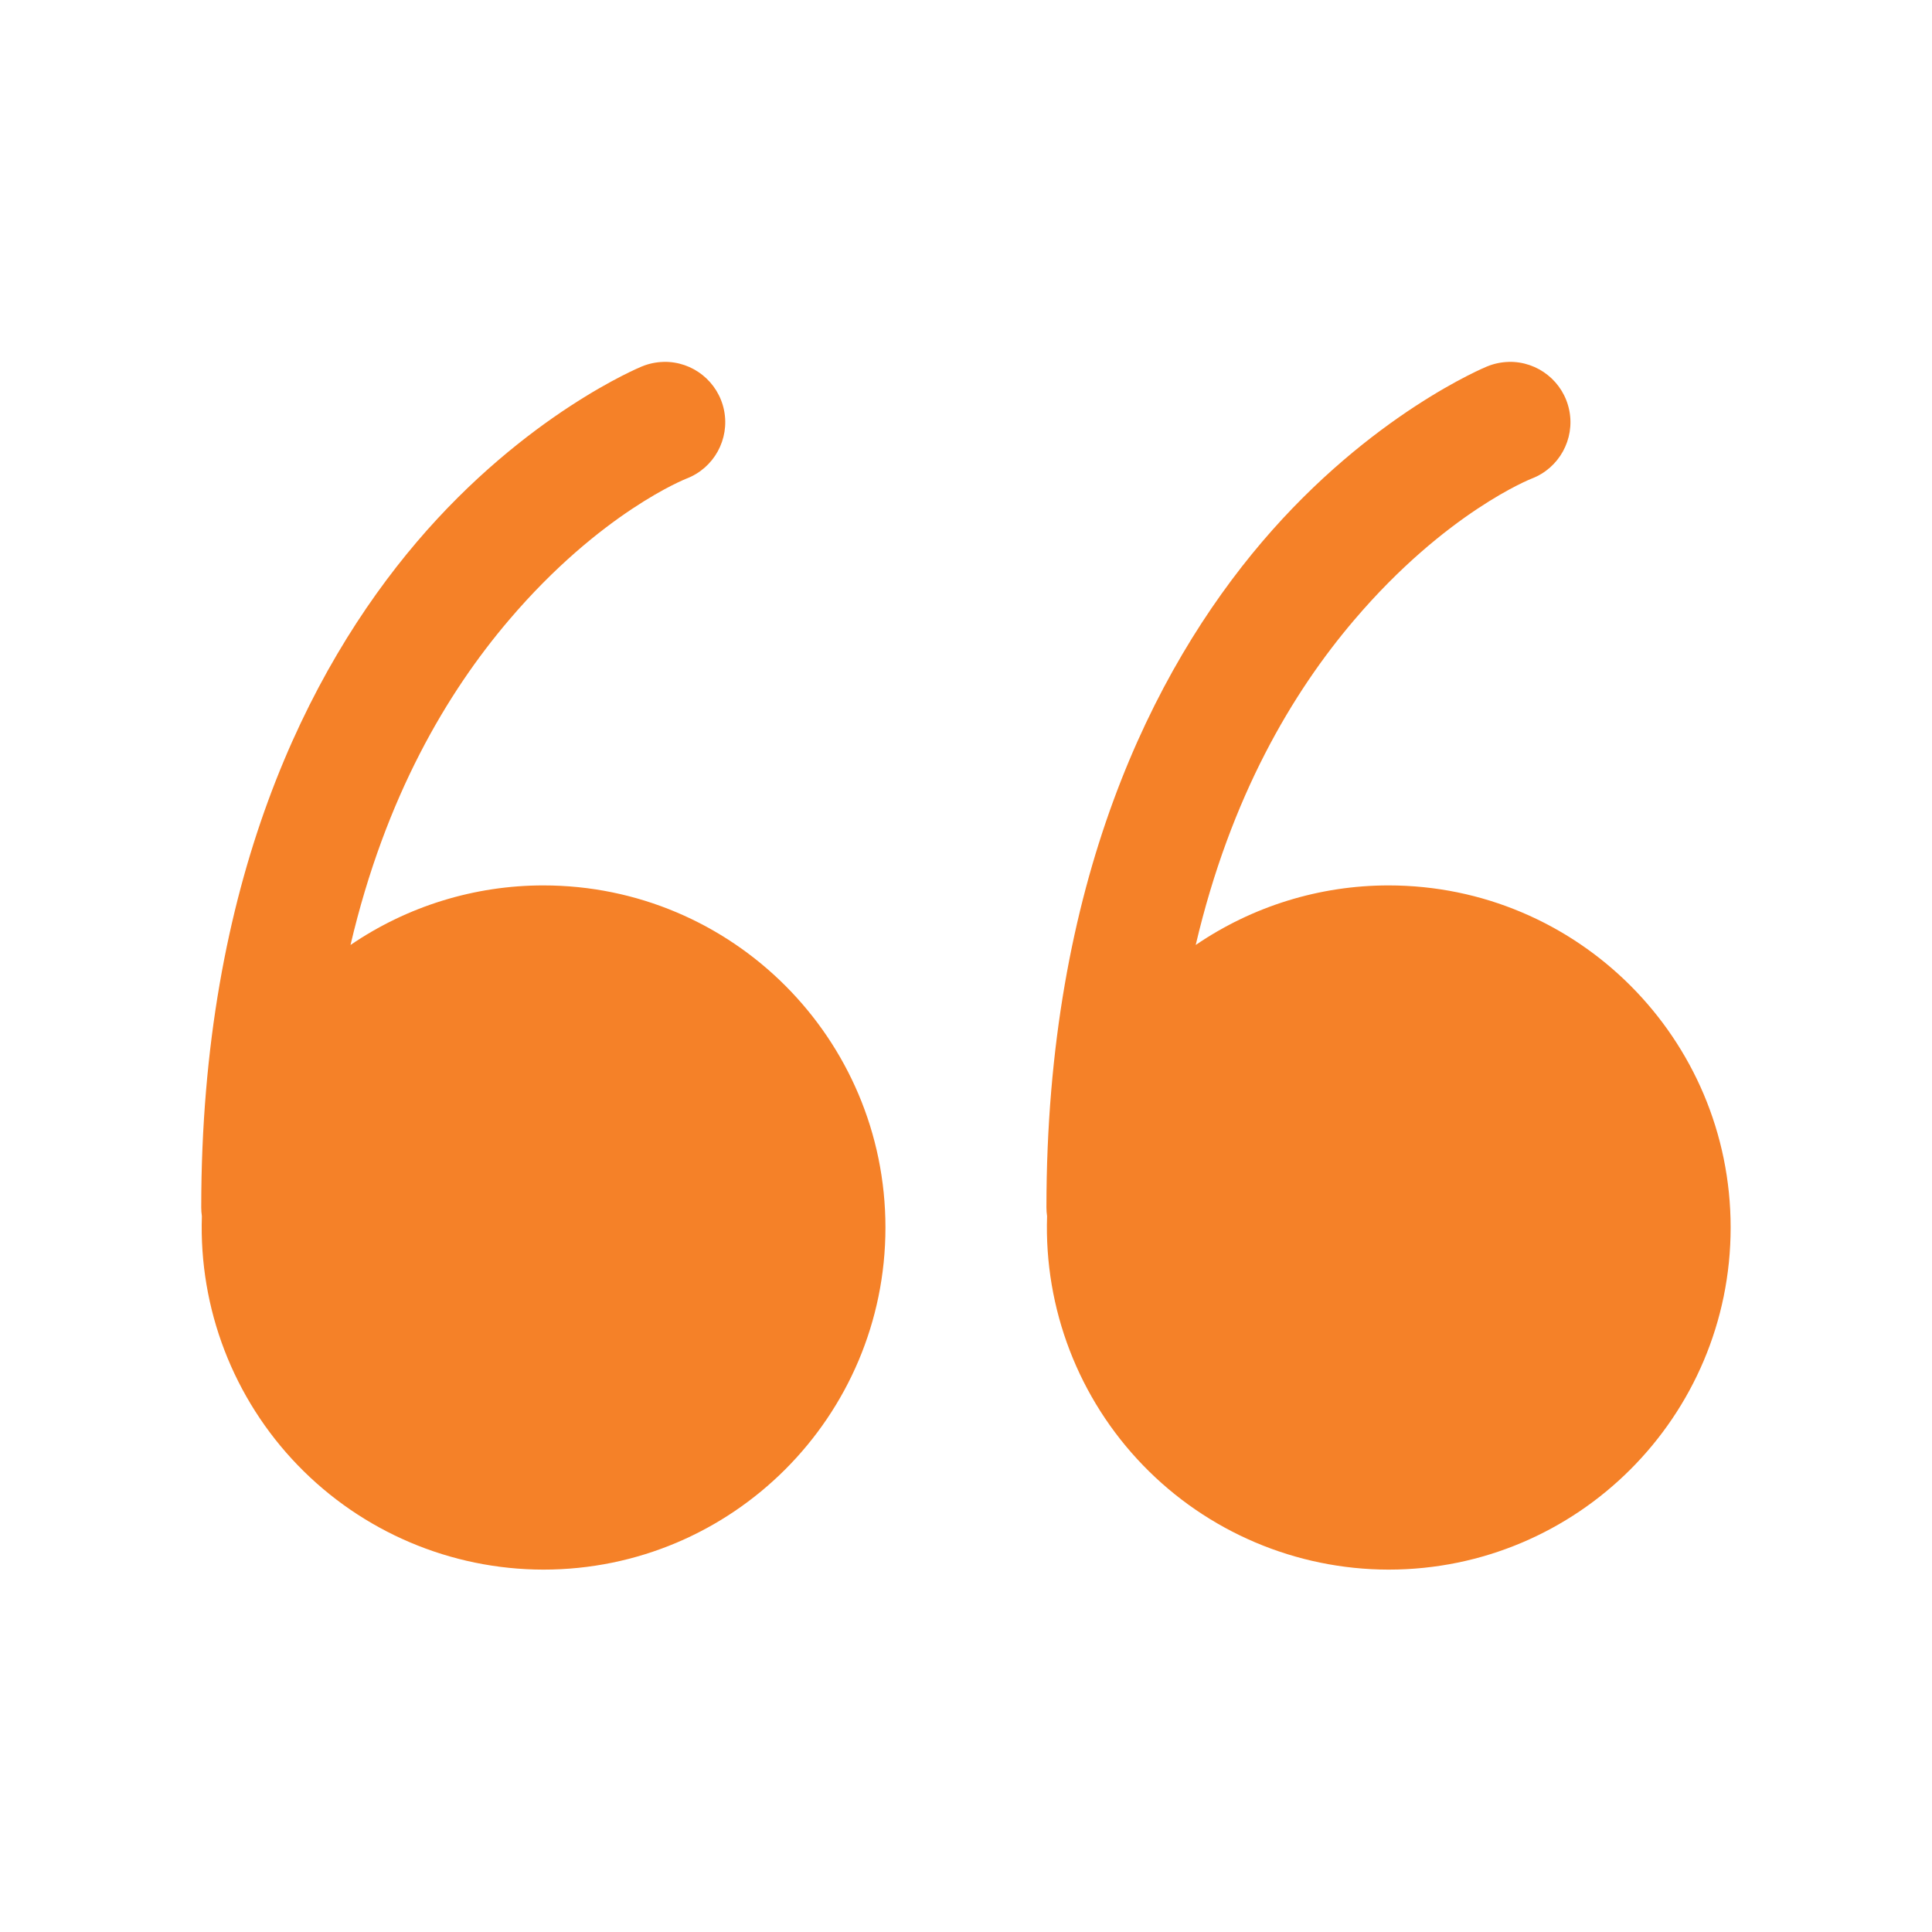 <svg xmlns="http://www.w3.org/2000/svg" xmlns:xlink="http://www.w3.org/1999/xlink" viewBox="0,0,256,256" width="48px" height="48px"><g fill="#f58128" fill-rule="nonzero" stroke="none" stroke-width="1" stroke-linecap="butt" stroke-linejoin="miter" stroke-miterlimit="10" stroke-dasharray="" stroke-dashoffset="0" font-family="none" font-weight="none" font-size="none" text-anchor="none" style="mix-blend-mode: normal"><g transform="scale(5.333,5.333)"><path d="M16.482,8.992c-0.185,0.005 -0.368,0.044 -0.539,0.115c0,0 -2.875,1.172 -5.586,4.357c-2.711,3.185 -5.357,8.463 -5.357,16.535c-0,0.073 0.005,0.146 0.016,0.219c-0.076,2.3 0.783,4.533 2.382,6.187c1.599,1.655 3.801,2.591 6.102,2.594c4.694,0 8.5,-3.806 8.5,-8.5c0,-4.694 -3.806,-8.5 -8.5,-8.5c-1.71,0 -3.379,0.516 -4.791,1.48c0.869,-3.703 2.413,-6.284 3.934,-8.07c2.289,-2.69 4.414,-3.518 4.414,-3.518c0.682,-0.261 1.076,-0.976 0.934,-1.692c-0.142,-0.716 -0.779,-1.226 -1.509,-1.208zM37.482,8.992c-0.185,0.005 -0.368,0.044 -0.539,0.115c0,0 -2.875,1.172 -5.586,4.357c-2.711,3.185 -5.357,8.463 -5.357,16.535c-0,0.073 0.005,0.146 0.016,0.219c-0.076,2.3 0.783,4.533 2.382,6.187c1.599,1.655 3.801,2.591 6.102,2.594c4.694,0 8.5,-3.806 8.5,-8.5c0,-4.694 -3.806,-8.5 -8.5,-8.5c-1.71,0 -3.379,0.516 -4.791,1.48c0.869,-3.703 2.413,-6.284 3.934,-8.07c2.289,-2.69 4.414,-3.518 4.414,-3.518c0.682,-0.261 1.076,-0.976 0.934,-1.692c-0.142,-0.716 -0.779,-1.226 -1.509,-1.208z"></path></g></g></svg>